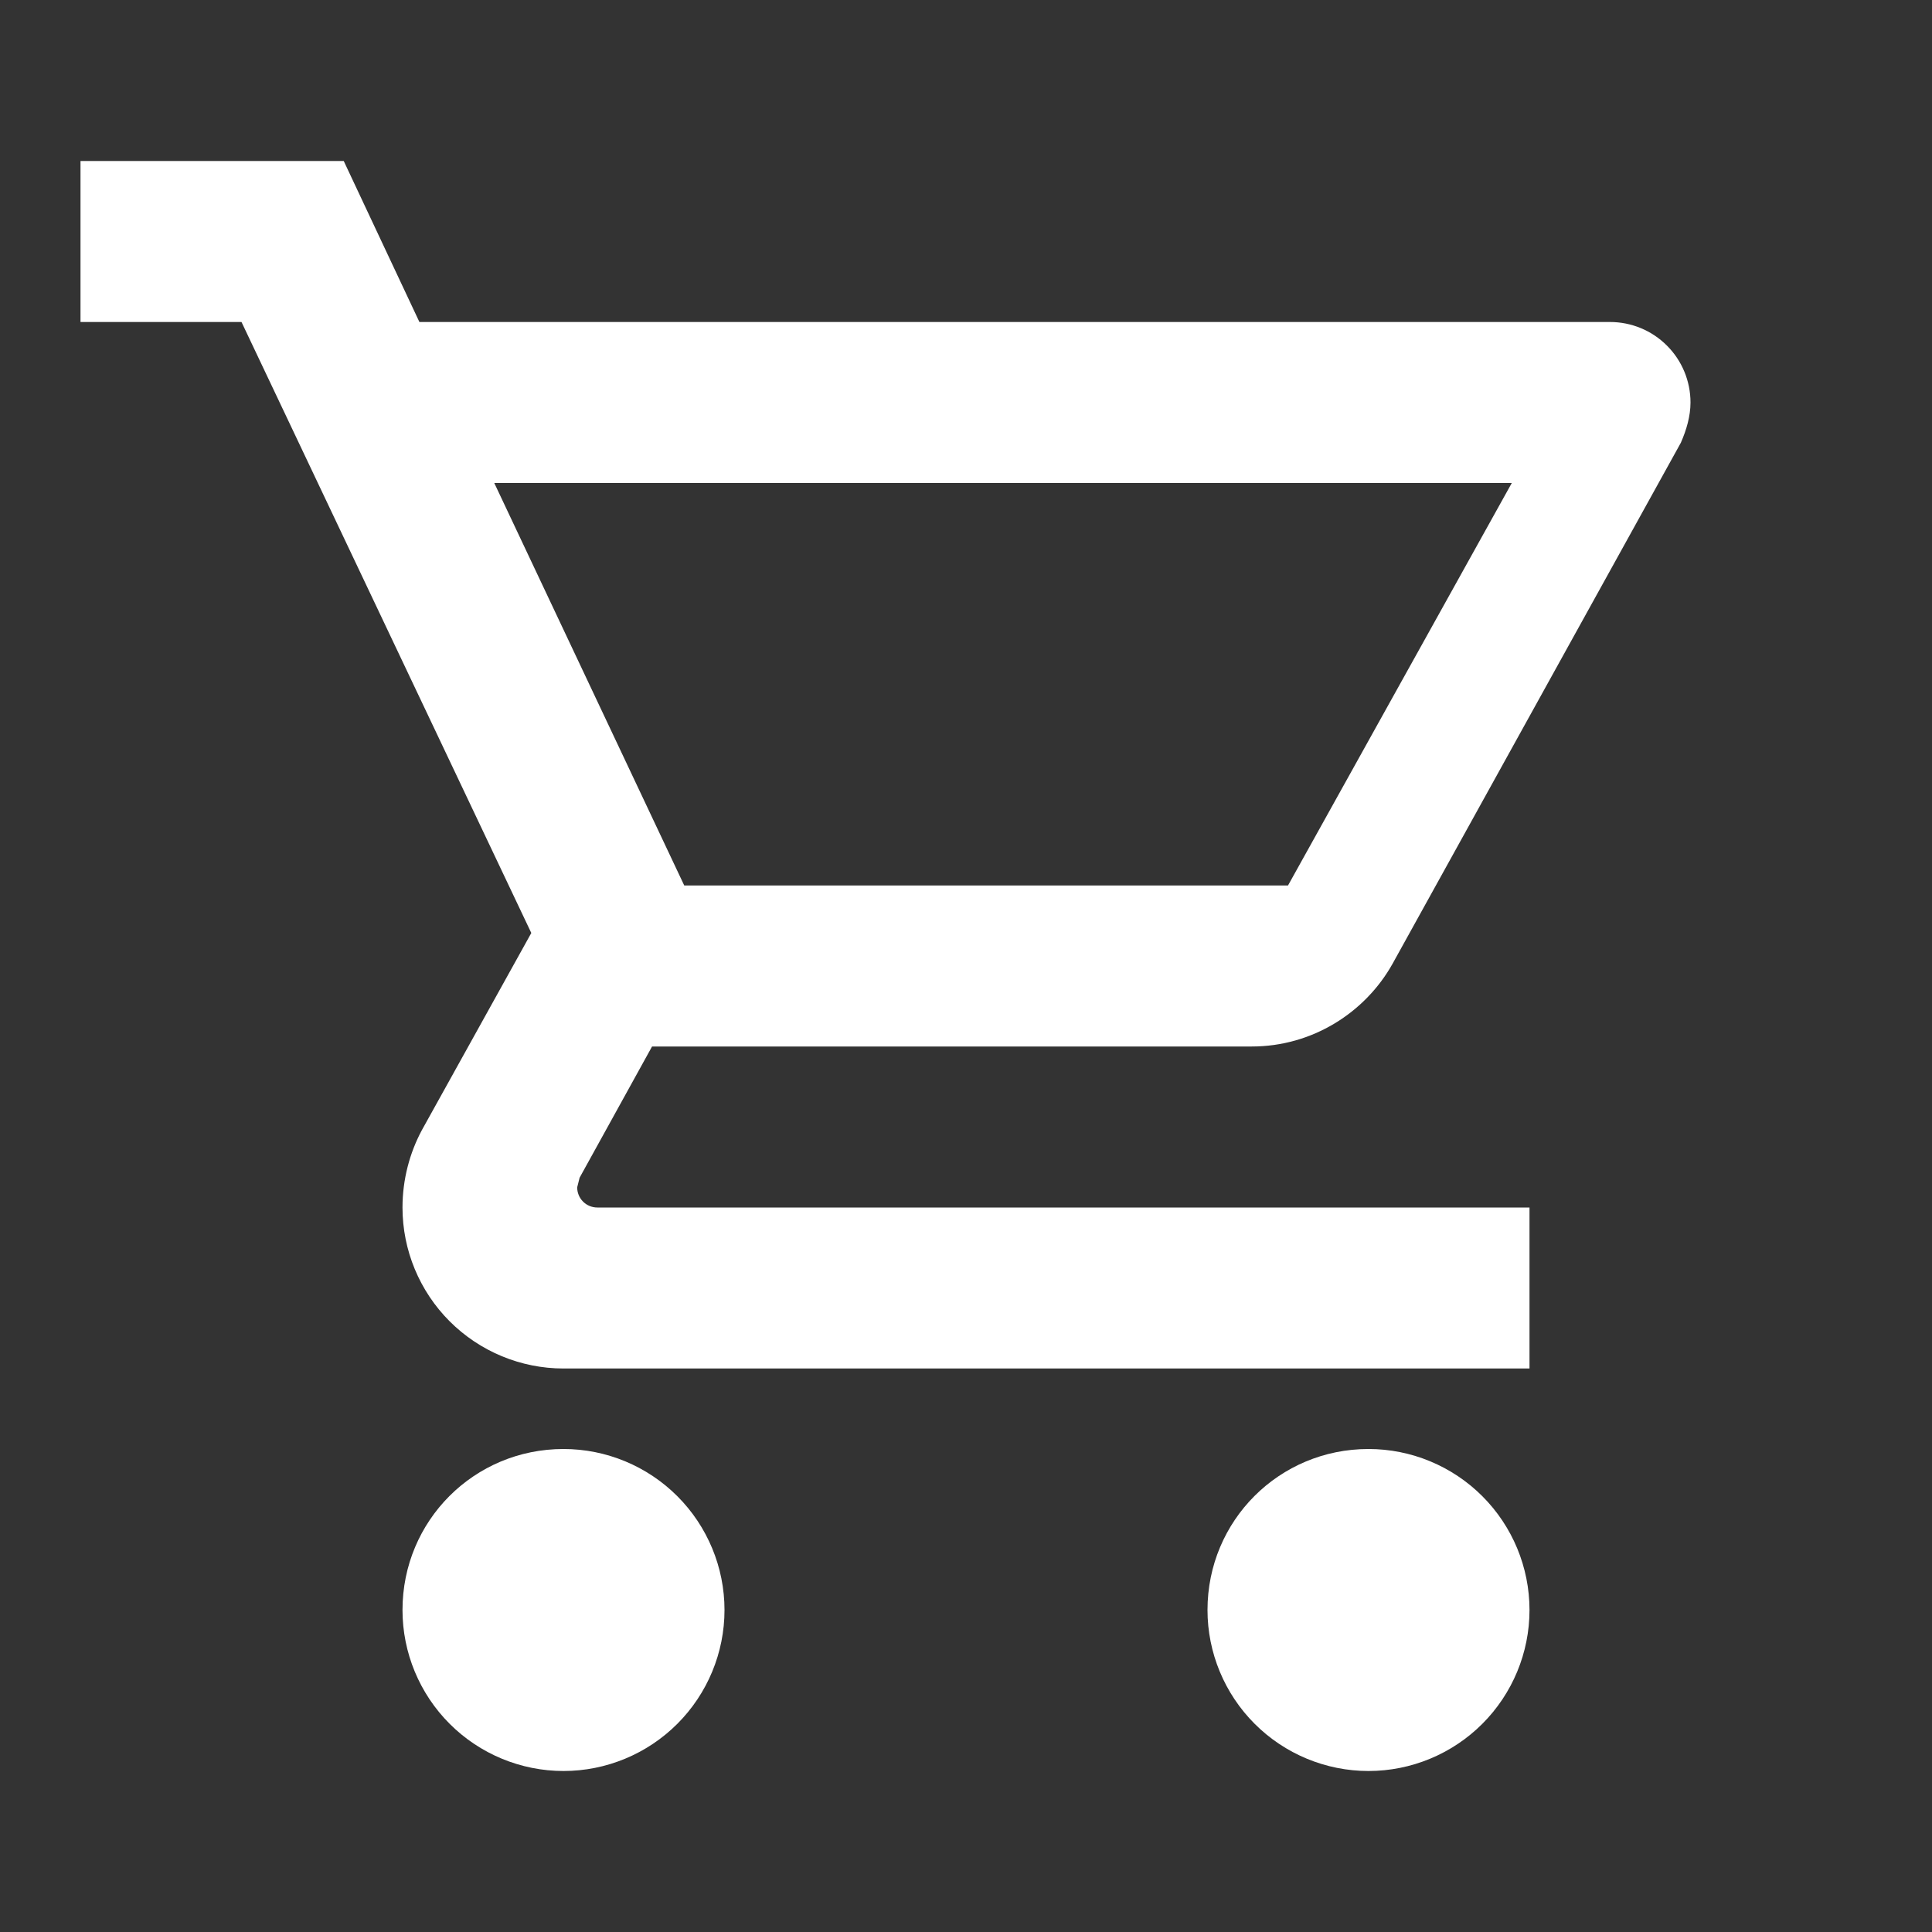 <svg width="24" height="24" viewBox="0 0 24 24" fill="none" xmlns="http://www.w3.org/2000/svg">
<rect x="0" y="0" width="24" height="24" fill="#333333" stroke="none"/>
<g id="mdi:cart-outline">
<path id="Vector" d="M17 18C17.53 18 18.039 18.211 18.414 18.586C18.789 18.961 19 19.47 19 20C19 20.53 18.789 21.039 18.414 21.414C18.039 21.789 17.53 22 17 22C16.47 22 15.961 21.789 15.586 21.414C15.211 21.039 15 20.53 15 20C15 18.89 15.89 18 17 18ZM1 2H4.27L5.21 4H20C20.265 4 20.52 4.105 20.707 4.293C20.895 4.48 21 4.735 21 5C21 5.17 20.95 5.34 20.88 5.5L17.3 11.97C16.96 12.58 16.3 13 15.55 13H8.1L7.2 14.63L7.17 14.75C7.17 14.816 7.196 14.88 7.243 14.927C7.29 14.974 7.354 15 7.42 15H19V17H7C6.47 17 5.961 16.789 5.586 16.414C5.211 16.039 5 15.53 5 15C5 14.65 5.09 14.32 5.24 14.04L6.6 11.59L3 4H1V2ZM7 18C7.53 18 8.039 18.211 8.414 18.586C8.789 18.961 9 19.47 9 20C9 20.53 8.789 21.039 8.414 21.414C8.039 21.789 7.53 22 7 22C6.47 22 5.961 21.789 5.586 21.414C5.211 21.039 5 20.53 5 20C5 18.89 5.89 18 7 18ZM16 11L18.78 6H6.14L8.5 11H16Z" fill="white"/>
</g>
</svg>
